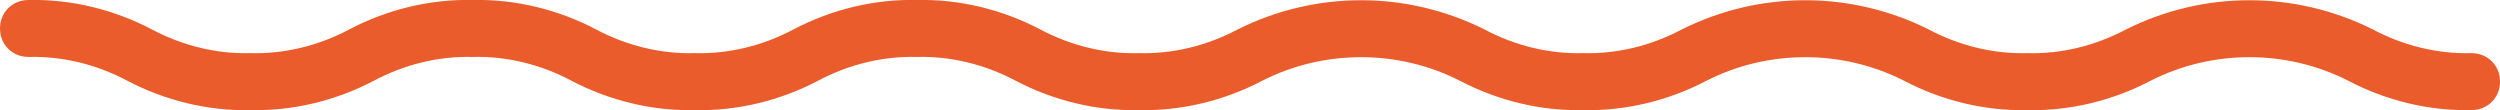 <?xml version="1.0" encoding="utf-8"?>
<!-- Generator: Adobe Illustrator 28.0.0, SVG Export Plug-In . SVG Version: 6.00 Build 0)  -->
<svg version="1.1" id="レイヤー_1" xmlns="http://www.w3.org/2000/svg" xmlns:xlink="http://www.w3.org/1999/xlink" x="0px"
	 y="0px" viewBox="0 0 263.4 11.6" style="enable-background:new 0 0 263.4 11.6;" xml:space="preserve">
<style type="text/css">
	.st0{fill:#EA5C2B;}
</style>
<path id="パス_3013" class="st0" d="M260.4,11.6c-4.5,0.1-9-1-13-3.1c-6.5-3.3-14.3-3.3-20.8,0c-4,2.1-8.5,3.2-13,3.1
	c-4.5,0.1-9-1-13-3.1c-6.5-3.3-14.3-3.3-20.8,0c-4,2.1-8.5,3.2-13,3.1c-4.5,0.1-9-1-13-3.1c-6.5-3.3-14.3-3.3-20.8,0
	c-4,2.1-8.5,3.2-13,3.1c-4.5,0.1-9-1-13-3.1c-3.2-1.7-6.8-2.6-10.4-2.5C93,5.9,89.4,6.8,86.2,8.5c-4,2.1-8.5,3.2-13,3.1
	c-4.5,0.1-9-1-13-3.1C57,6.8,53.4,5.9,49.8,6c-3.6-0.1-7.2,0.8-10.4,2.5c-4,2.1-8.5,3.2-13,3.1c-4.5,0.1-9-1-13-3.1
	C10.2,6.8,6.6,5.9,3,6C1.3,6,0,4.7,0,3s1.3-3,3-3c4.5-0.1,9,1,13,3.1c3.2,1.7,6.8,2.6,10.4,2.5c3.6,0.1,7.2-0.8,10.4-2.5
	c4-2.1,8.5-3.2,13-3.1c4.5-0.1,9,1,13,3.1c3.2,1.7,6.8,2.6,10.4,2.5c3.6,0.1,7.2-0.8,10.4-2.5c4-2.1,8.5-3.2,13-3.1
	c4.5-0.1,9,1,13,3.1c3.2,1.7,6.8,2.6,10.4,2.5c3.6,0.1,7.2-0.8,10.4-2.5c8.2-4.1,17.8-4.1,26,0c3.2,1.7,6.8,2.6,10.4,2.5
	c3.6,0.1,7.2-0.8,10.4-2.5c8.2-4.1,17.8-4.1,26,0c3.2,1.7,6.8,2.6,10.4,2.5c3.6,0.1,7.2-0.8,10.4-2.5c8.2-4.1,17.8-4.1,26,0
	c3.2,1.7,6.8,2.6,10.4,2.5c1.7,0,3,1.3,3,3S262.1,11.6,260.4,11.6L260.4,11.6z"/>
</svg>
